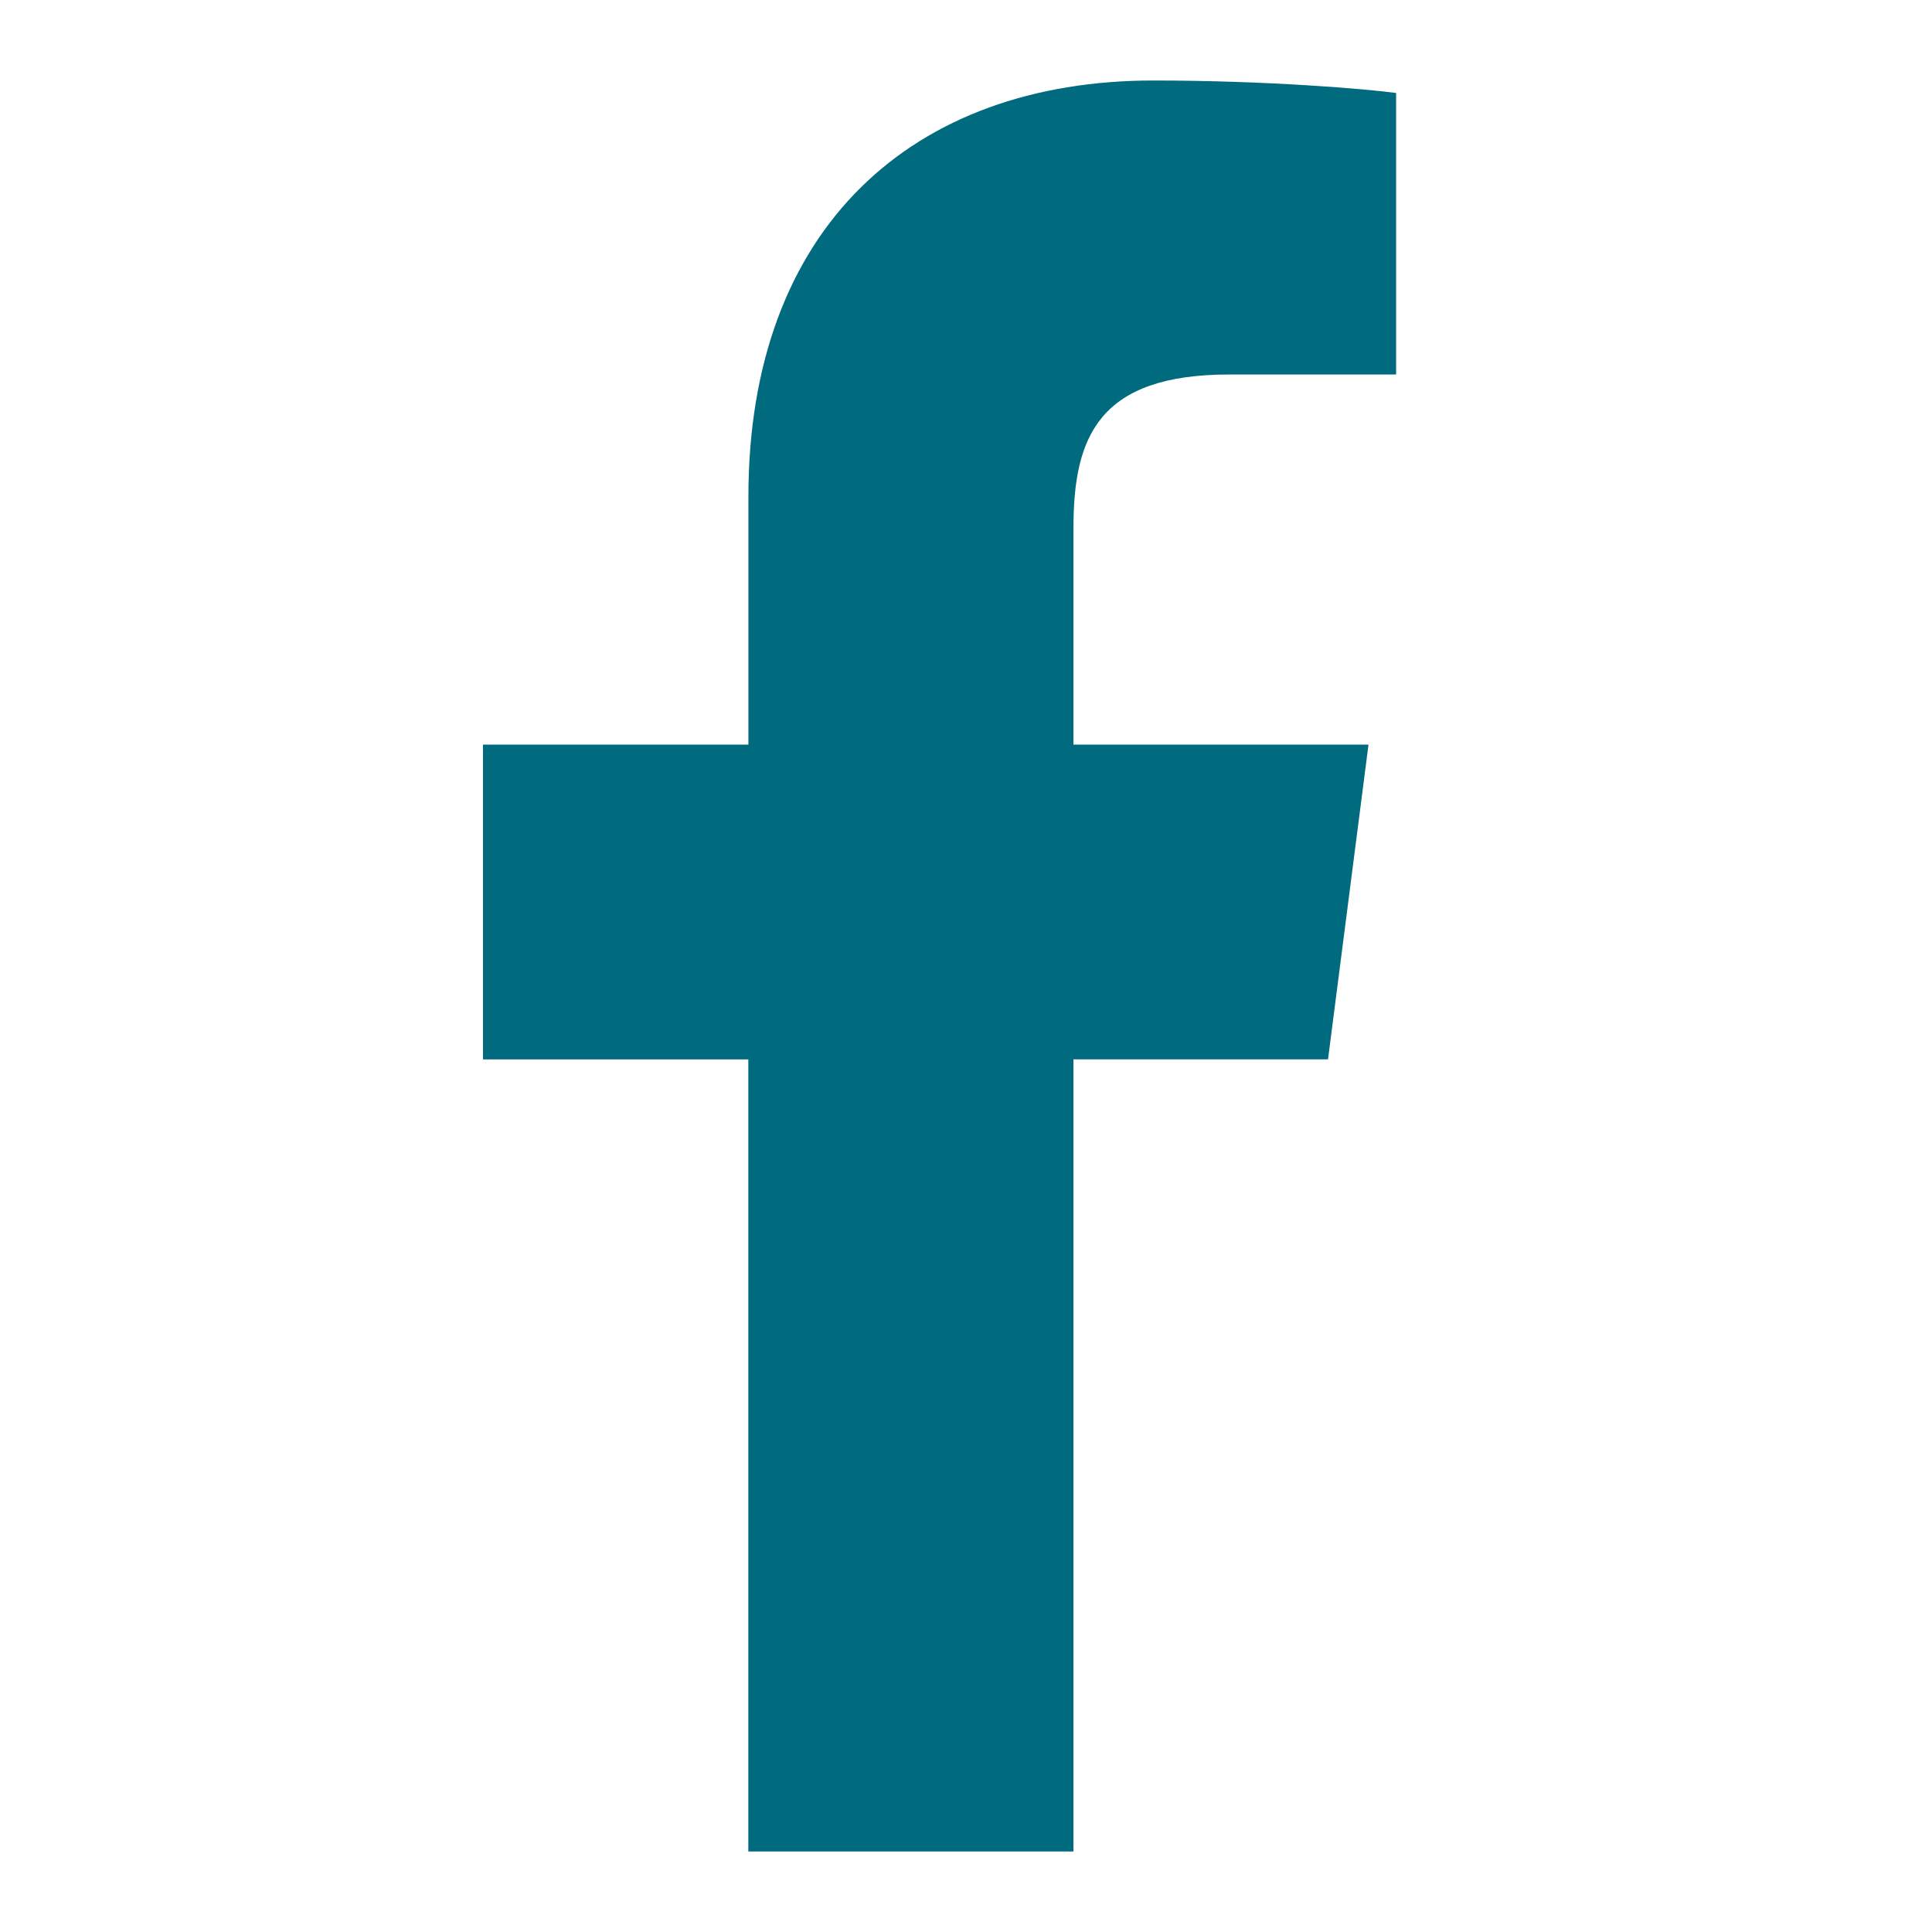 <svg role="presentation" alt="Facebook icon" xmlns="http://www.w3.org/2000/svg" width="24" height="24"><path d="M15.273 4.652h2.07V1.155C16.988 1.107 15.759 1 14.328 1c-2.986 0-5.031 1.822-5.031 5.17v3.08H6v3.91h3.296V23h4.039v-9.84h3.162L17 9.25h-3.665V6.556c0-1.13.313-1.904 1.938-1.904z" fill="#006b7e" fill-rule="nonzero"/></svg>